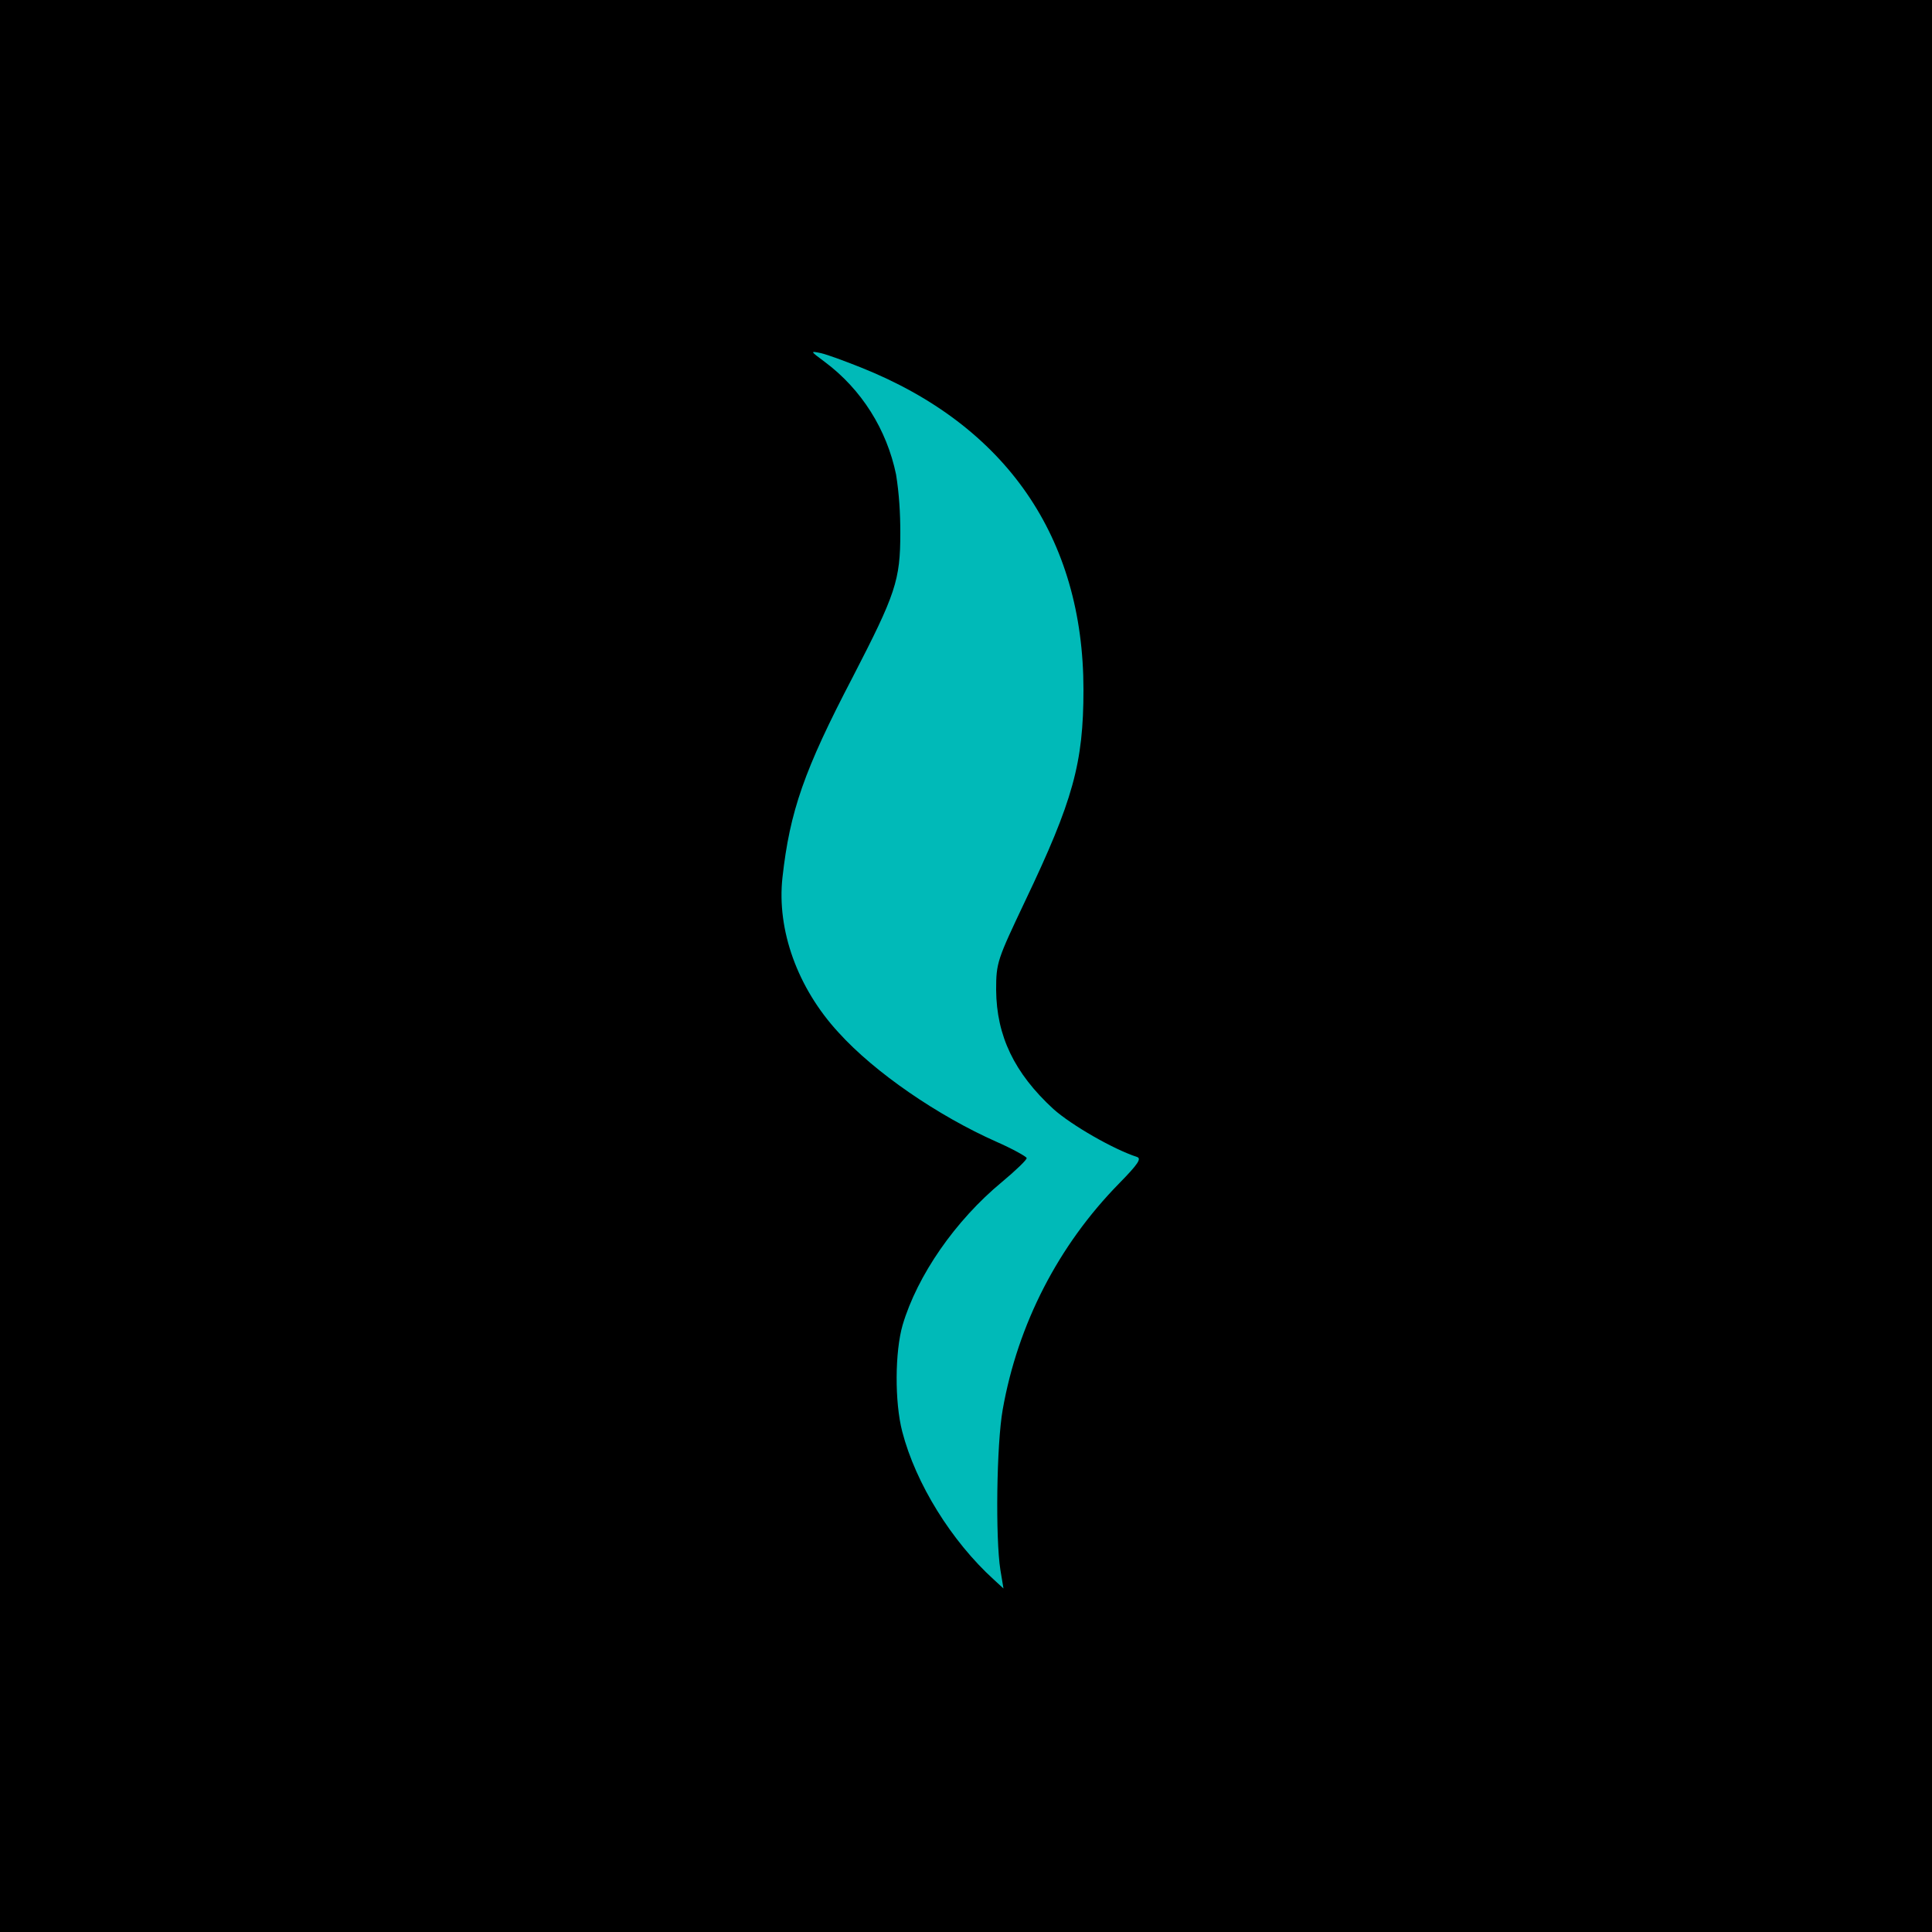 <?xml version="1.0" encoding="utf-8"?>
<!-- Generator: Adobe Illustrator 24.3.0, SVG Export Plug-In . SVG Version: 6.00 Build 0)  -->
<svg version="1.2" baseProfile="tiny-ps" id="New_Layer"
	 xmlns="http://www.w3.org/2000/svg" xmlns:xlink="http://www.w3.org/1999/xlink" viewBox="0 0 500 500"
	 xml:space="preserve">
<title>SoulShare</title>
<g id="Color">
	<rect x="149.5" y="56.1" fill="#00BAB8" width="210" height="370.4"/>
</g>
<path fill-rule="evenodd" d="M0,250v250h500V0H0V250z M222.8,95.1c37.6,15,57.6,44,57.6,83.4c0,19-2.7,28.7-15.1,54.7
	c-7.2,15.2-7.5,15.9-7.5,23c0.1,11.9,4.7,21.5,14.8,30.8c4.7,4.2,15.5,10.4,21.6,12.4c1.3,0.4,0.4,1.8-4.6,6.9
	c-15.7,16-26.2,36.4-30.1,58.5c-1.6,9-1.9,33.3-0.6,41.5l0.8,4.8l-2.5-2.3c-10.9-9.9-20.2-24.8-23.7-38.3c-2-7.7-1.9-20.7,0.1-27.6
	c3.8-12.8,13.6-27,25.7-37c3.6-3,6.5-5.8,6.4-6.2s-3.7-2.4-7.8-4.2c-15.1-6.7-31.5-17.9-40.9-28.3c-10.6-11.5-16-26.5-14.5-40.1
	c1.9-17.1,5.6-27.8,18.2-51.9c11.1-21.5,12.3-25,12.3-37.3c0-5.1-0.3-10.1-1.1-15.1c-2.4-11.6-8.9-22-18.4-29.1
	c-3.9-2.9-3.9-2.9-1-2.3C214.2,91.8,218.8,93.5,222.8,95.1z"/>
</svg>
